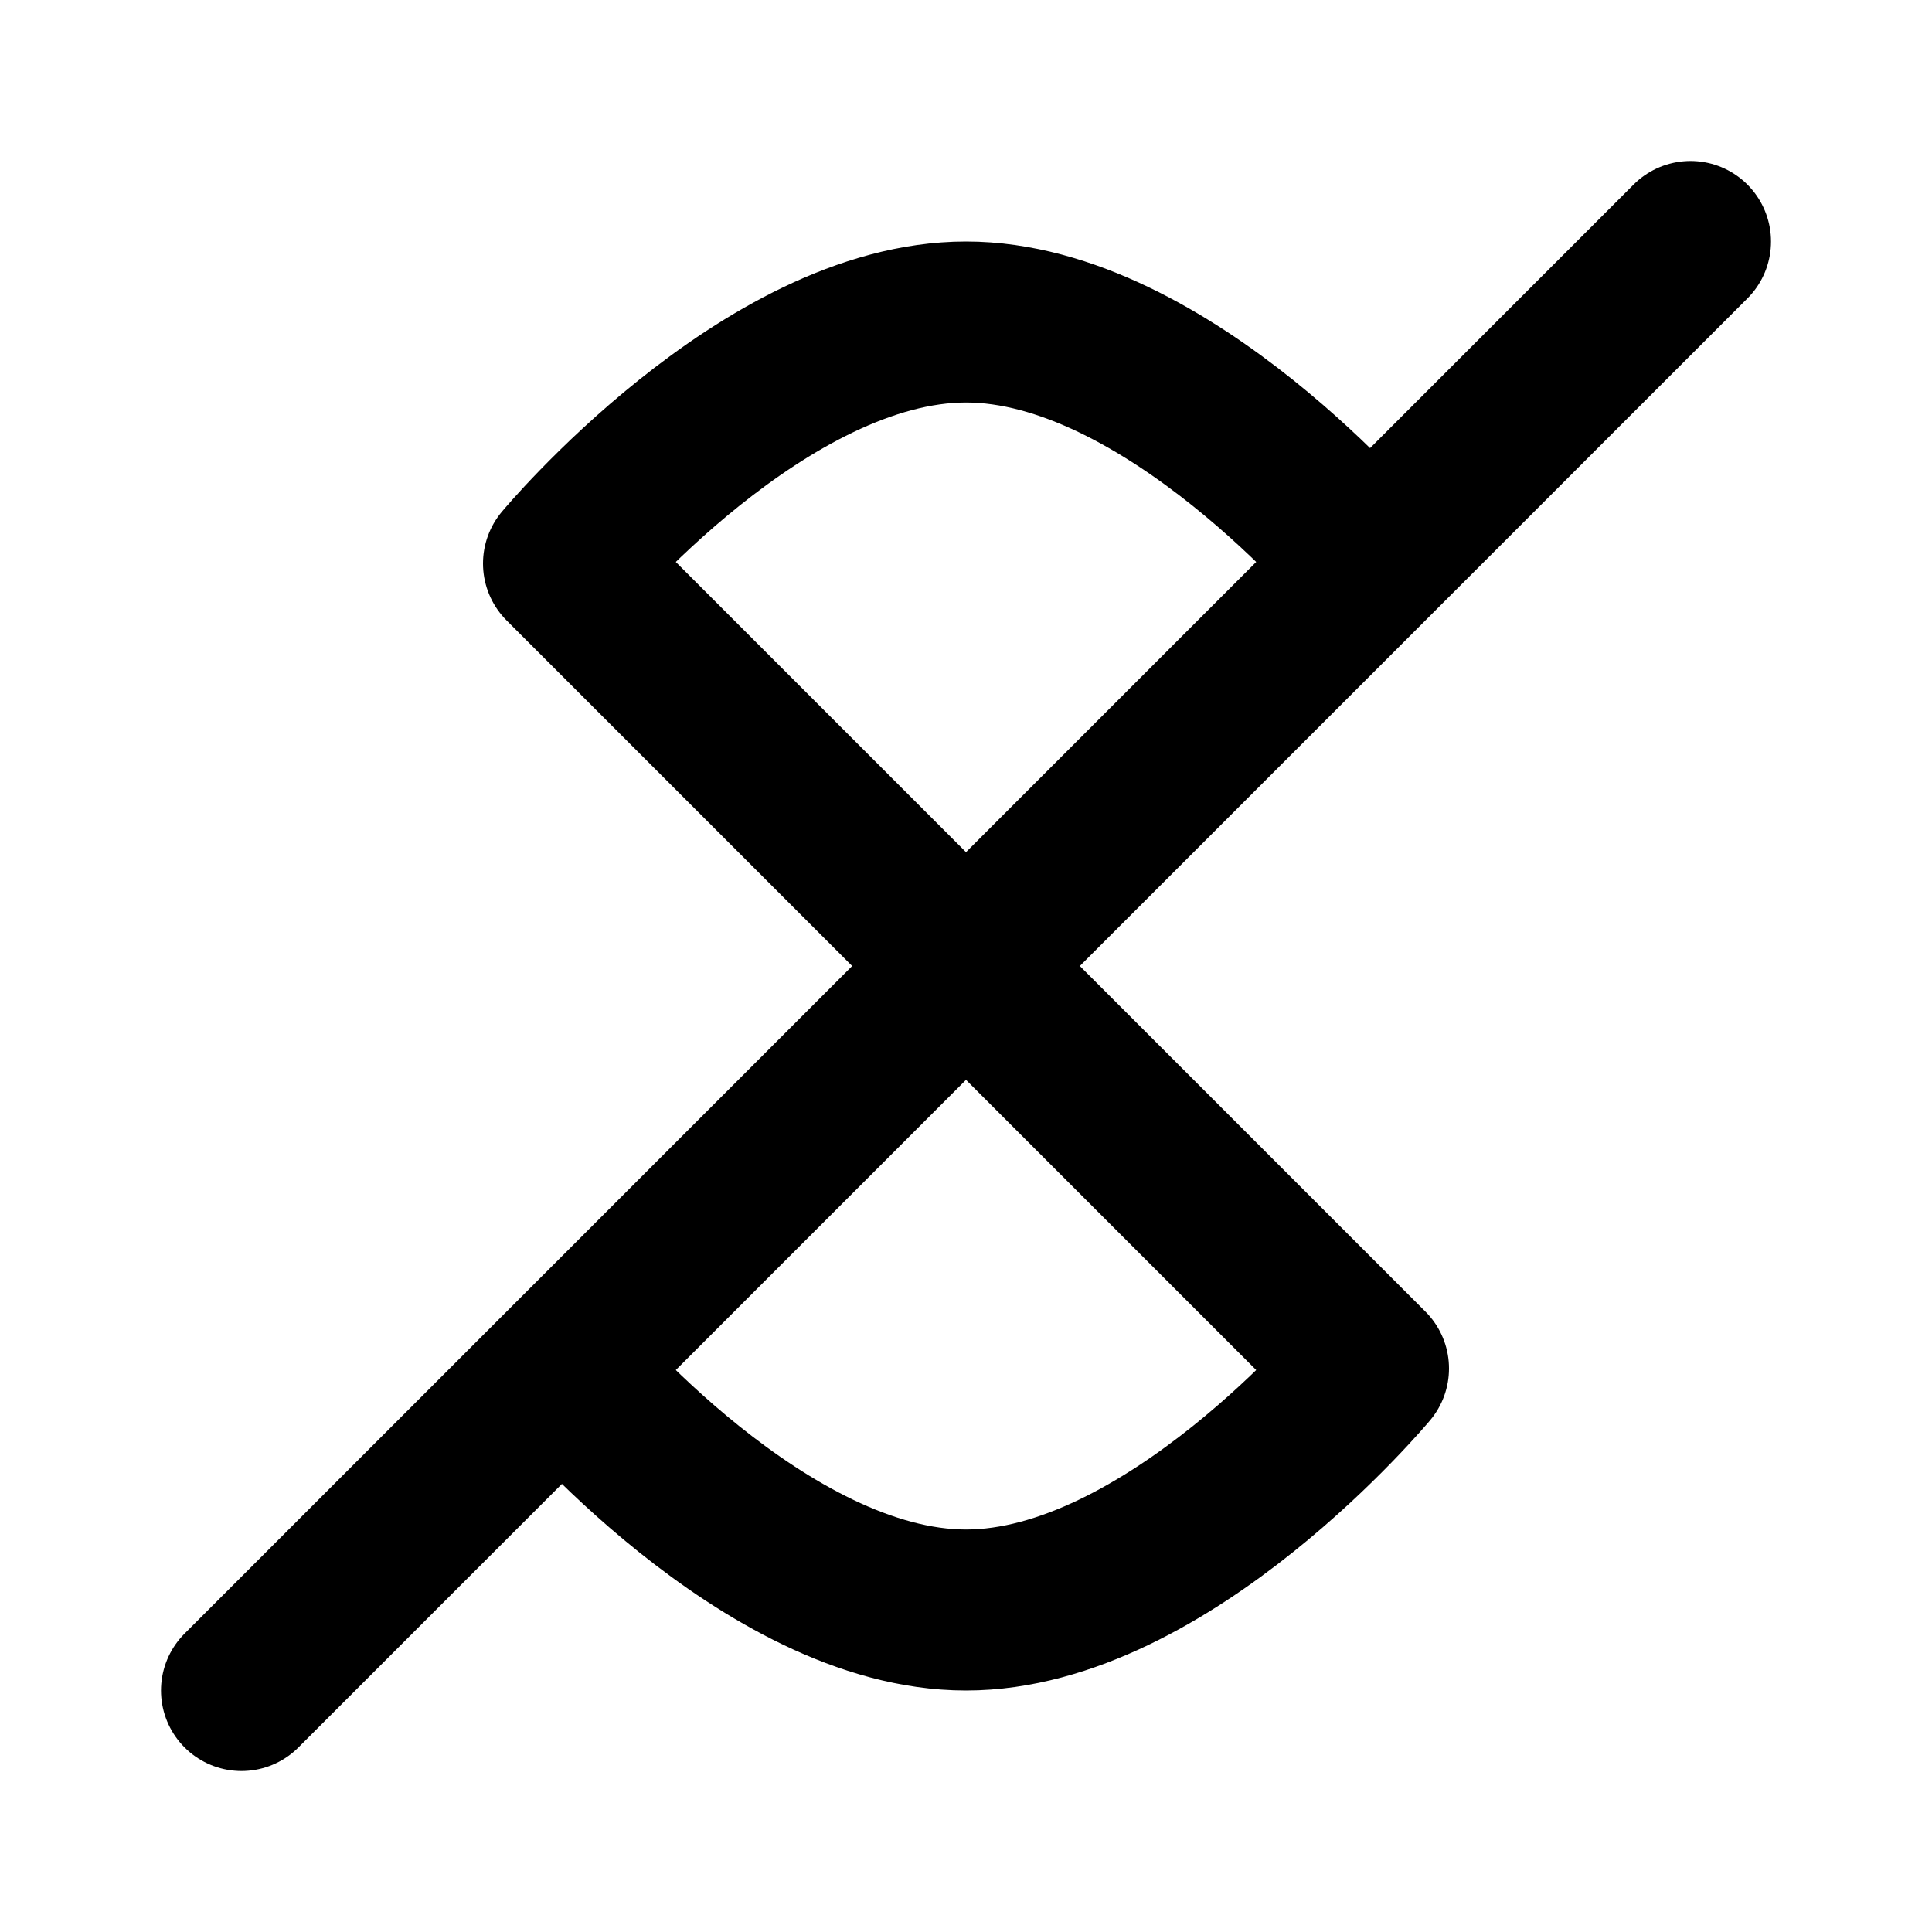 <svg width="24" height="24" viewBox="0 0 24 24" fill="none" xmlns="http://www.w3.org/2000/svg">
  <path d="M7 17L3 21M17 7L21 3M12 12L21 3M12 12L3 21M12 12L17 17M12 12L7 7M17 17C17 17 14.5 20 12 20C9.5 20 7 17 7 17M7 7C7 7 9.5 4 12 4C14.5 4 17 7 17 7" stroke="currentColor" stroke-width="2" stroke-linecap="round" stroke-linejoin="round"/>
</svg> 